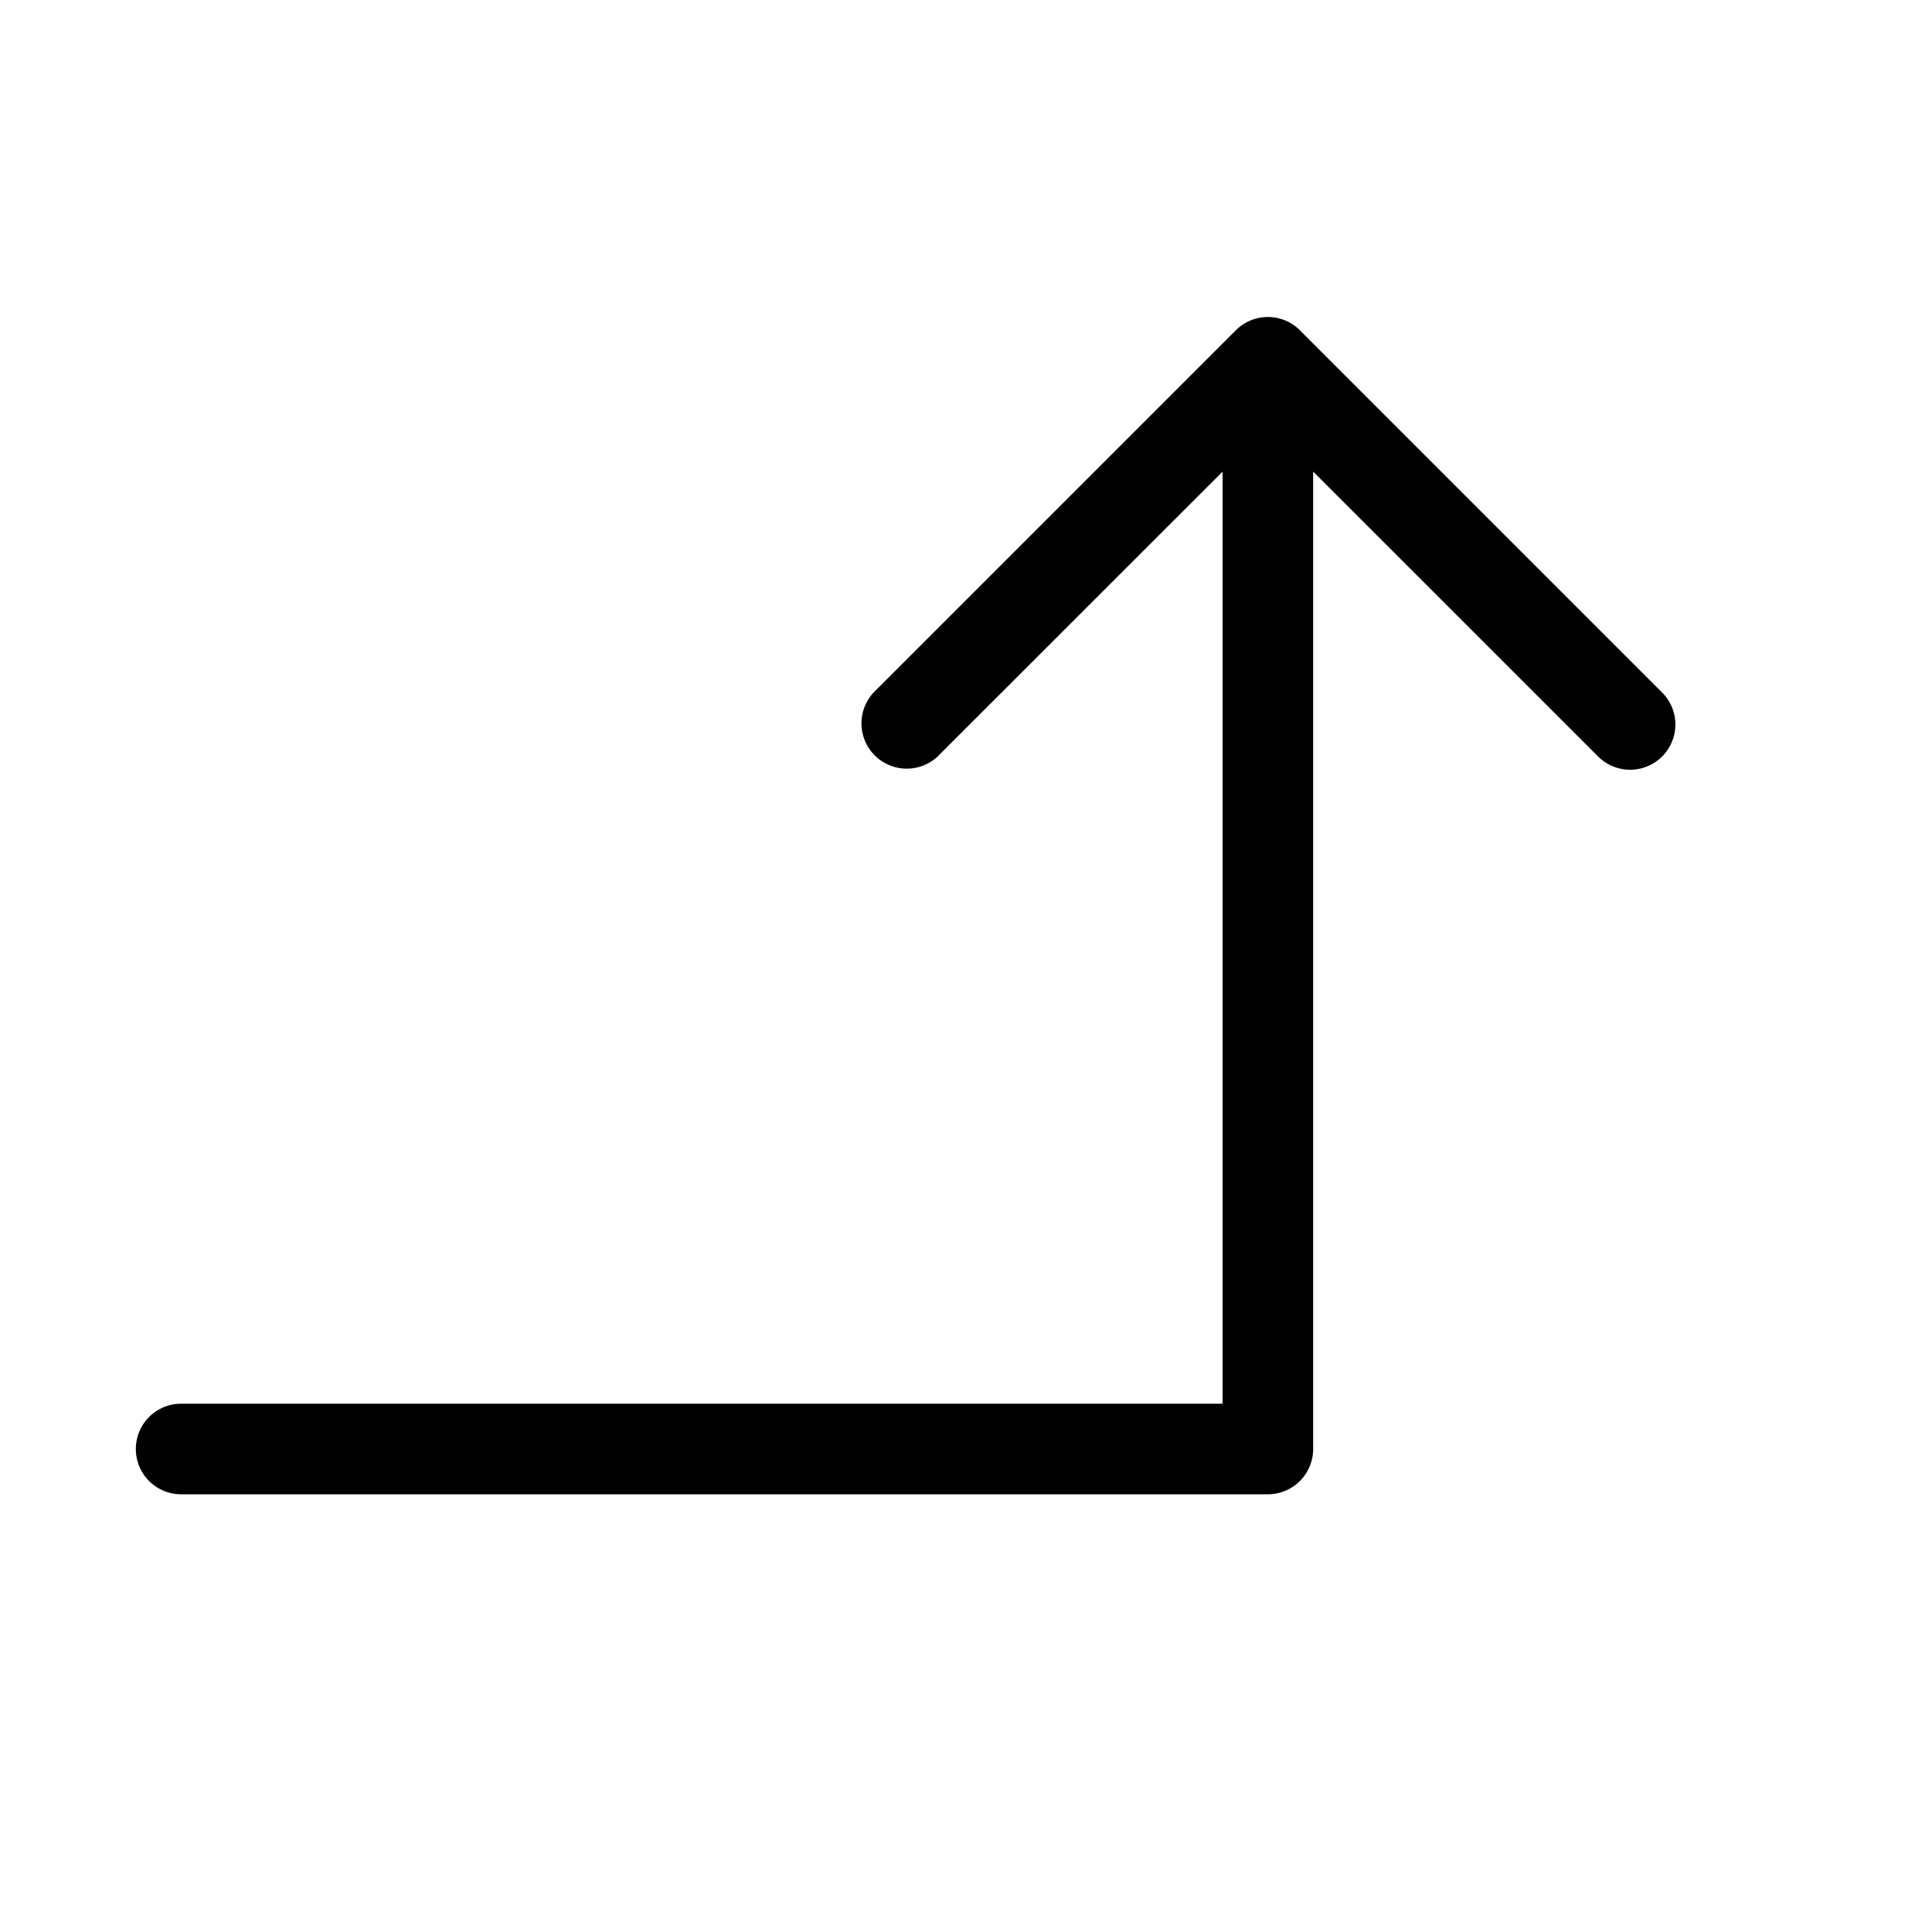 <svg xmlns="http://www.w3.org/2000/svg" viewBox="0 0 256 256" fill="currentColor"><path d="M220.24,100.24a6,6,0,0,1-8.48,0L174,62.49V192a6,6,0,0,1-6,6H24a6,6,0,0,1,0-12H162V62.49l-37.76,37.75a6,6,0,0,1-8.48-8.48l48-48a6,6,0,0,1,8.48,0l48,48A6,6,0,0,1,220.24,100.24Z"/></svg>
